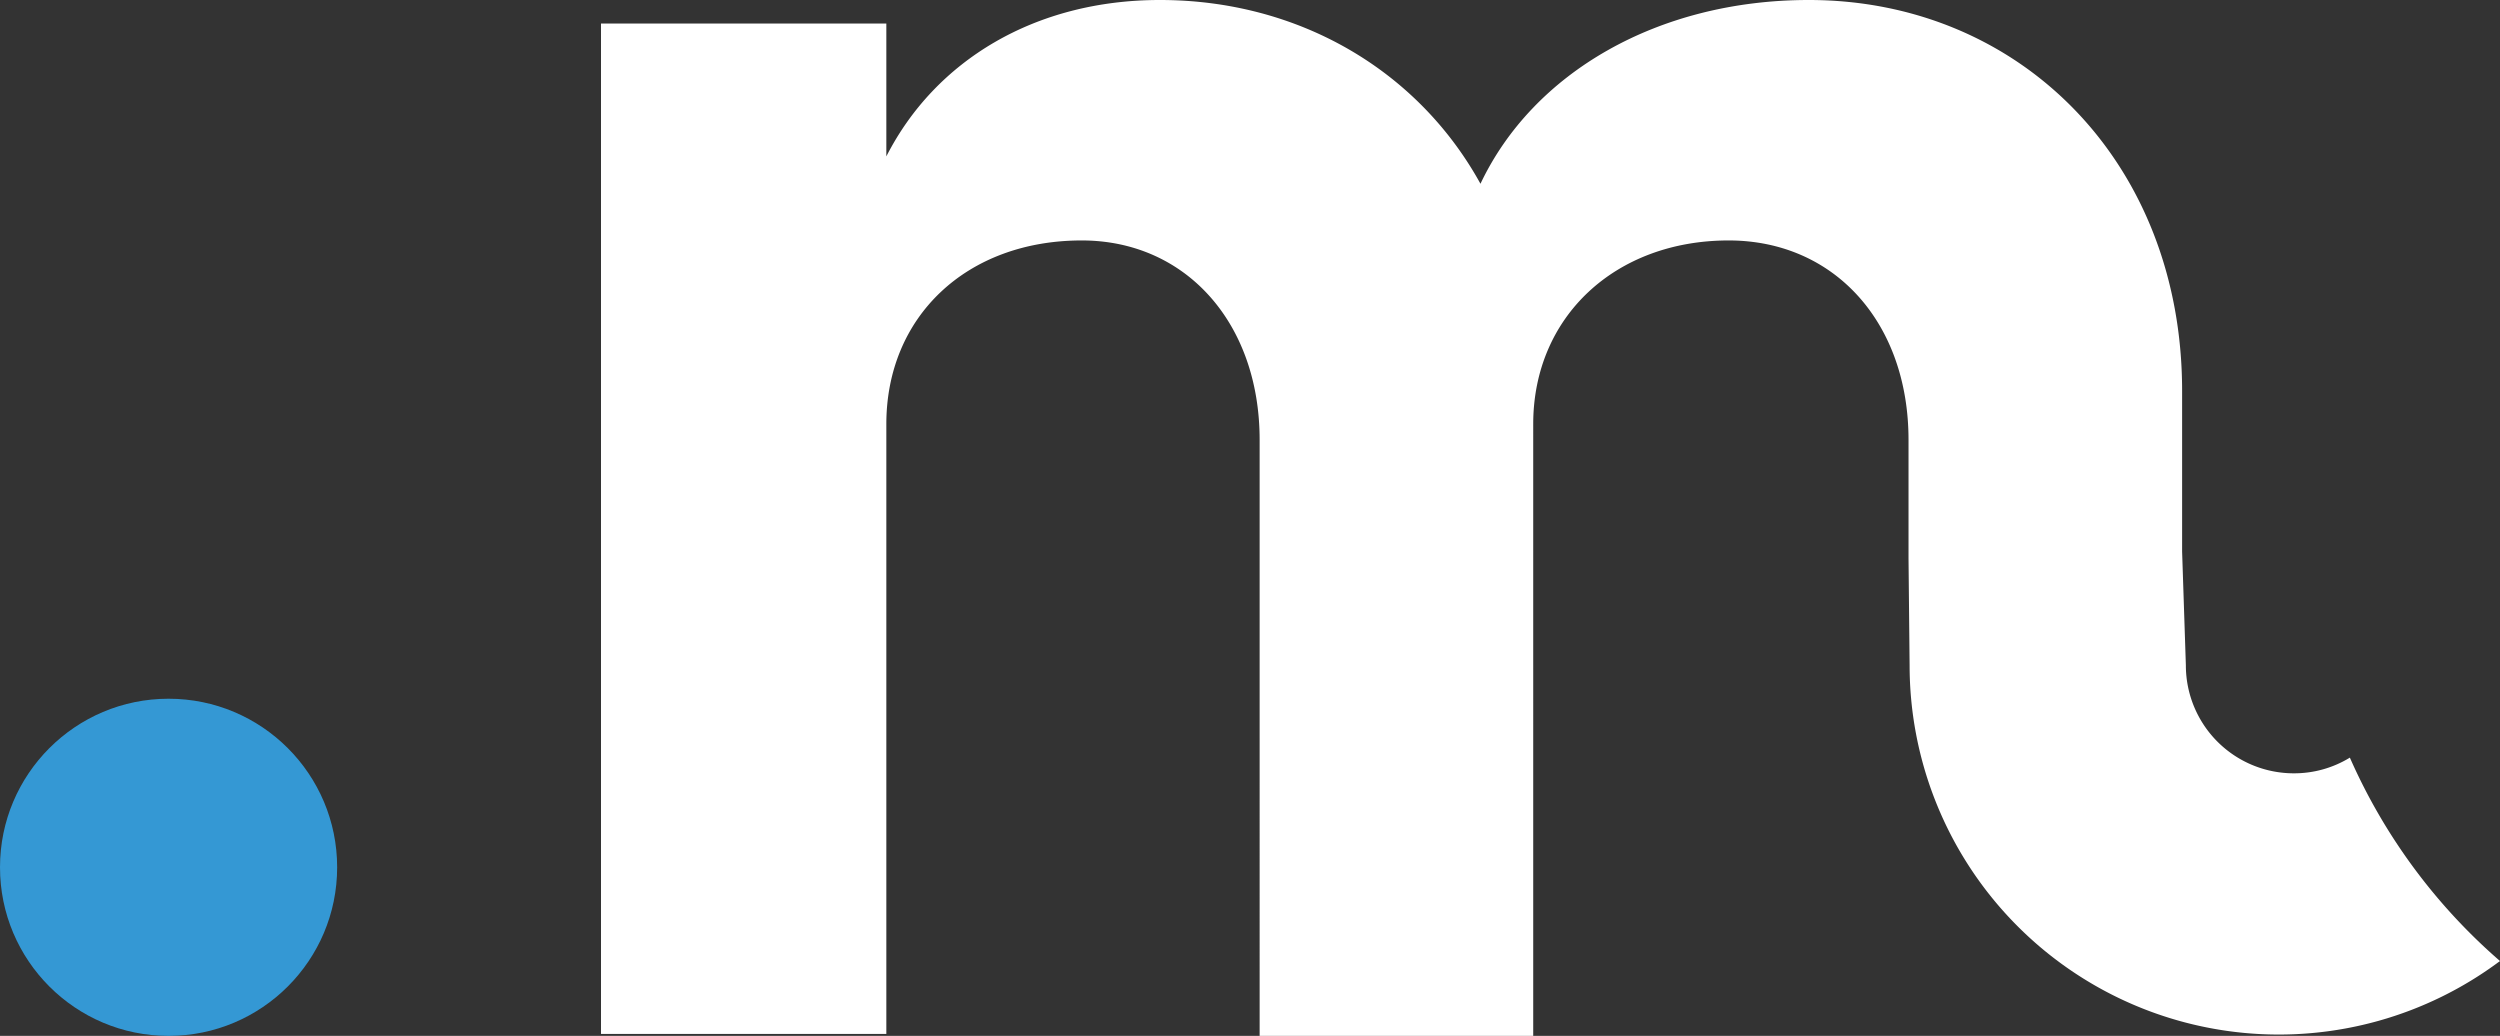<svg id="Layer_1" data-name="Layer 1" xmlns="http://www.w3.org/2000/svg" viewBox="0 0 237.088 98.238"><rect x="0" y="0" width="237.088" height="98.238" fill="#333333" stroke="none"/><defs><style>.cls-1{fill:#3498d4;}.cls-2{fill:#fff;}</style></defs><circle class="cls-1" cx="15.987" cy="82.251" r="15.987"/><path class="cls-2" d="M222.85,71.85a10.116,10.116,0,0,1-5.311,1.488,10.238,10.238,0,0,1-10.242-10.242l-.356-10.788V37.073C206.941,15.386,191.555,0,171.538,0c-14.27,0-26.135,6.862-31.137,17.428C134.473,6.672,123.163,0,110.001,0,98.145,0,88.687,5.746,84.056,14.832V2.232H56.996V98.056H84.056V40.223c0-10.194,7.598-17.42,18.536-17.42,9.822,0,16.866,7.78,16.866,18.908V98.238h25.945V40.223c0-10.194,7.788-17.42,18.536-17.42,10.012,0,17.056,7.78,17.056,18.908V52.942l.103,10.155a35.019,35.019,0,0,0,55.989,28.042A54.715,54.715,0,0,1,222.85,71.85Z"/></svg>